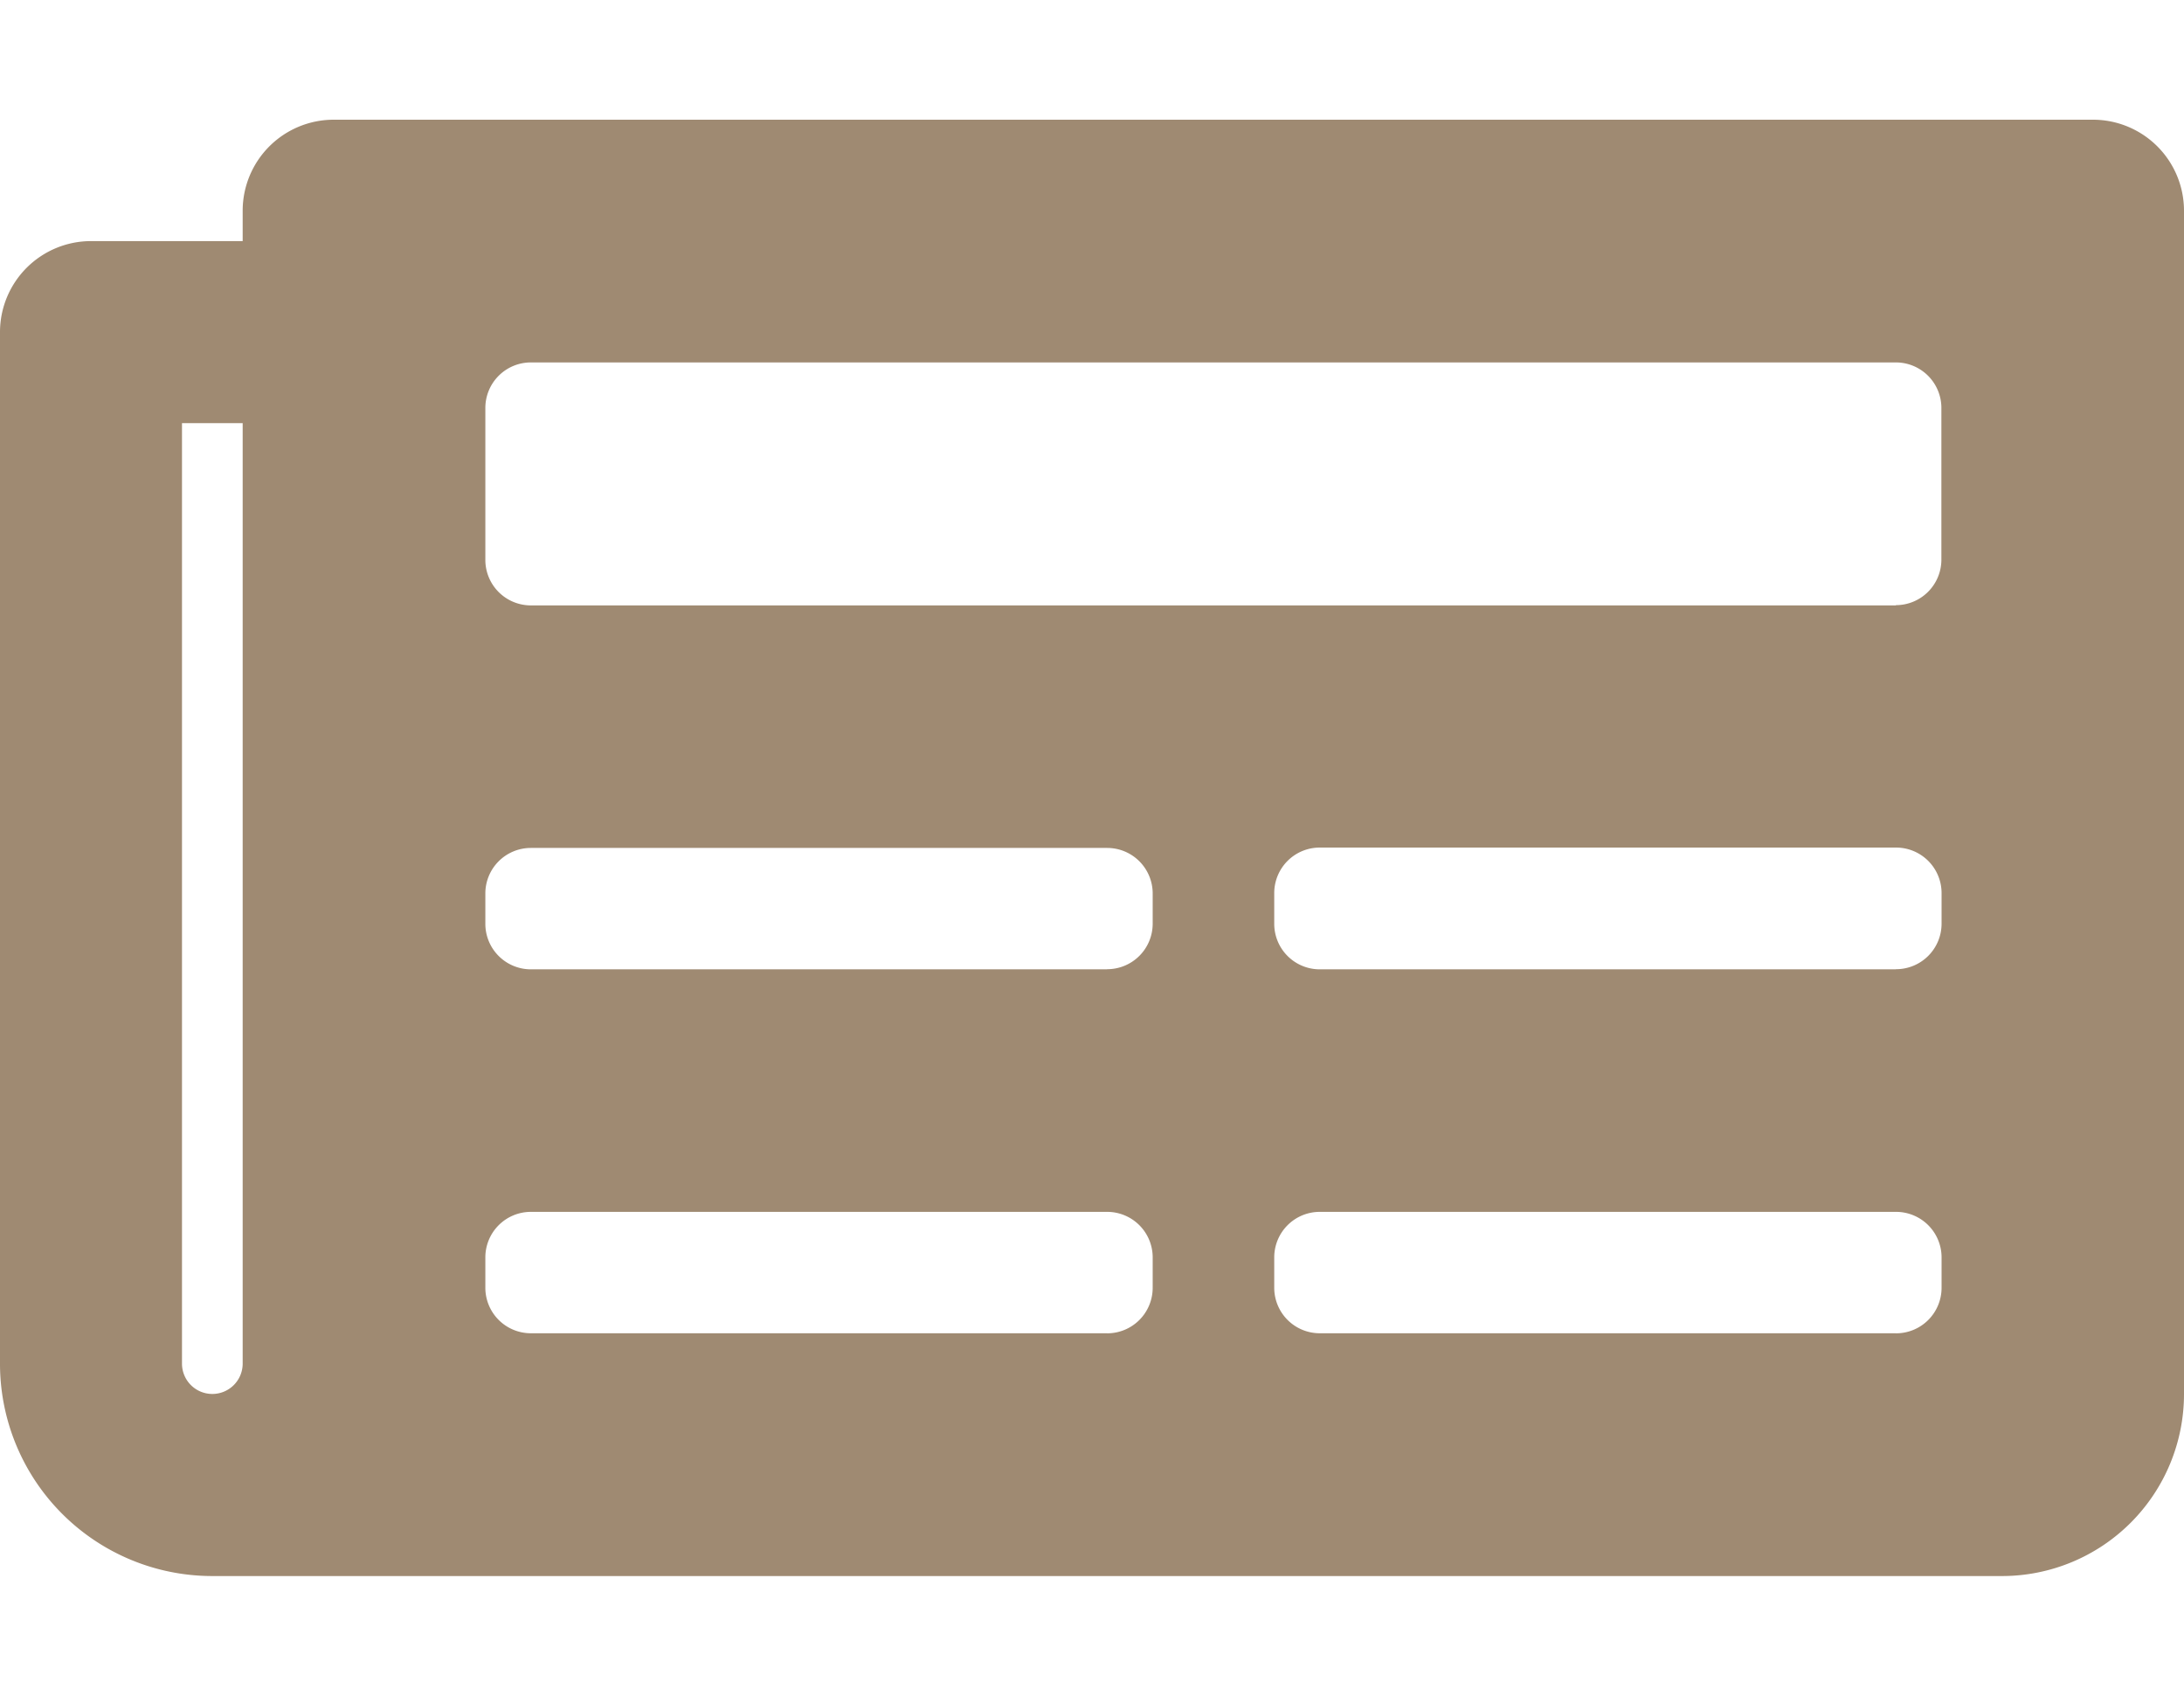 <svg xmlns="http://www.w3.org/2000/svg" width="30.414" height="23.61" viewBox="0 0 35.414 23.61">
  <path id="Icon_awesome-newspaper" data-name="Icon awesome-newspaper" d="M33.939,4.5H5.411A1.476,1.476,0,0,0,3.935,5.976v.492H1.476A1.476,1.476,0,0,0,0,7.943V24.666A3.443,3.443,0,0,0,3.443,28.11h29.02a2.951,2.951,0,0,0,2.951-2.951V5.976A1.476,1.476,0,0,0,33.939,4.5ZM3.443,25.158a.492.492,0,0,1-.492-.492V9.419h.984V24.666A.492.492,0,0,1,3.443,25.158Zm14.51-.984H8.608a.738.738,0,0,1-.738-.738v-.492a.738.738,0,0,1,.738-.738h9.345a.738.738,0,0,1,.738.738v.492A.738.738,0,0,1,17.953,24.175Zm12.789,0H21.4a.738.738,0,0,1-.738-.738v-.492a.738.738,0,0,1,.738-.738h9.345a.738.738,0,0,1,.738.738v.492A.738.738,0,0,1,30.742,24.175Zm-12.789-5.9H8.608a.738.738,0,0,1-.738-.738v-.492a.738.738,0,0,1,.738-.738h9.345a.738.738,0,0,1,.738.738v.492A.738.738,0,0,1,17.953,18.272Zm12.789,0H21.4a.738.738,0,0,1-.738-.738v-.492A.738.738,0,0,1,21.4,16.3h9.345a.738.738,0,0,1,.738.738v.492A.738.738,0,0,1,30.742,18.272Zm0-5.9H8.608a.738.738,0,0,1-.738-.738V9.173a.738.738,0,0,1,.738-.738H30.742a.738.738,0,0,1,.738.738v2.459A.738.738,0,0,1,30.742,12.37Z" transform="translate(0 -4.5)" fill="#9f8a72"/>
</svg>
